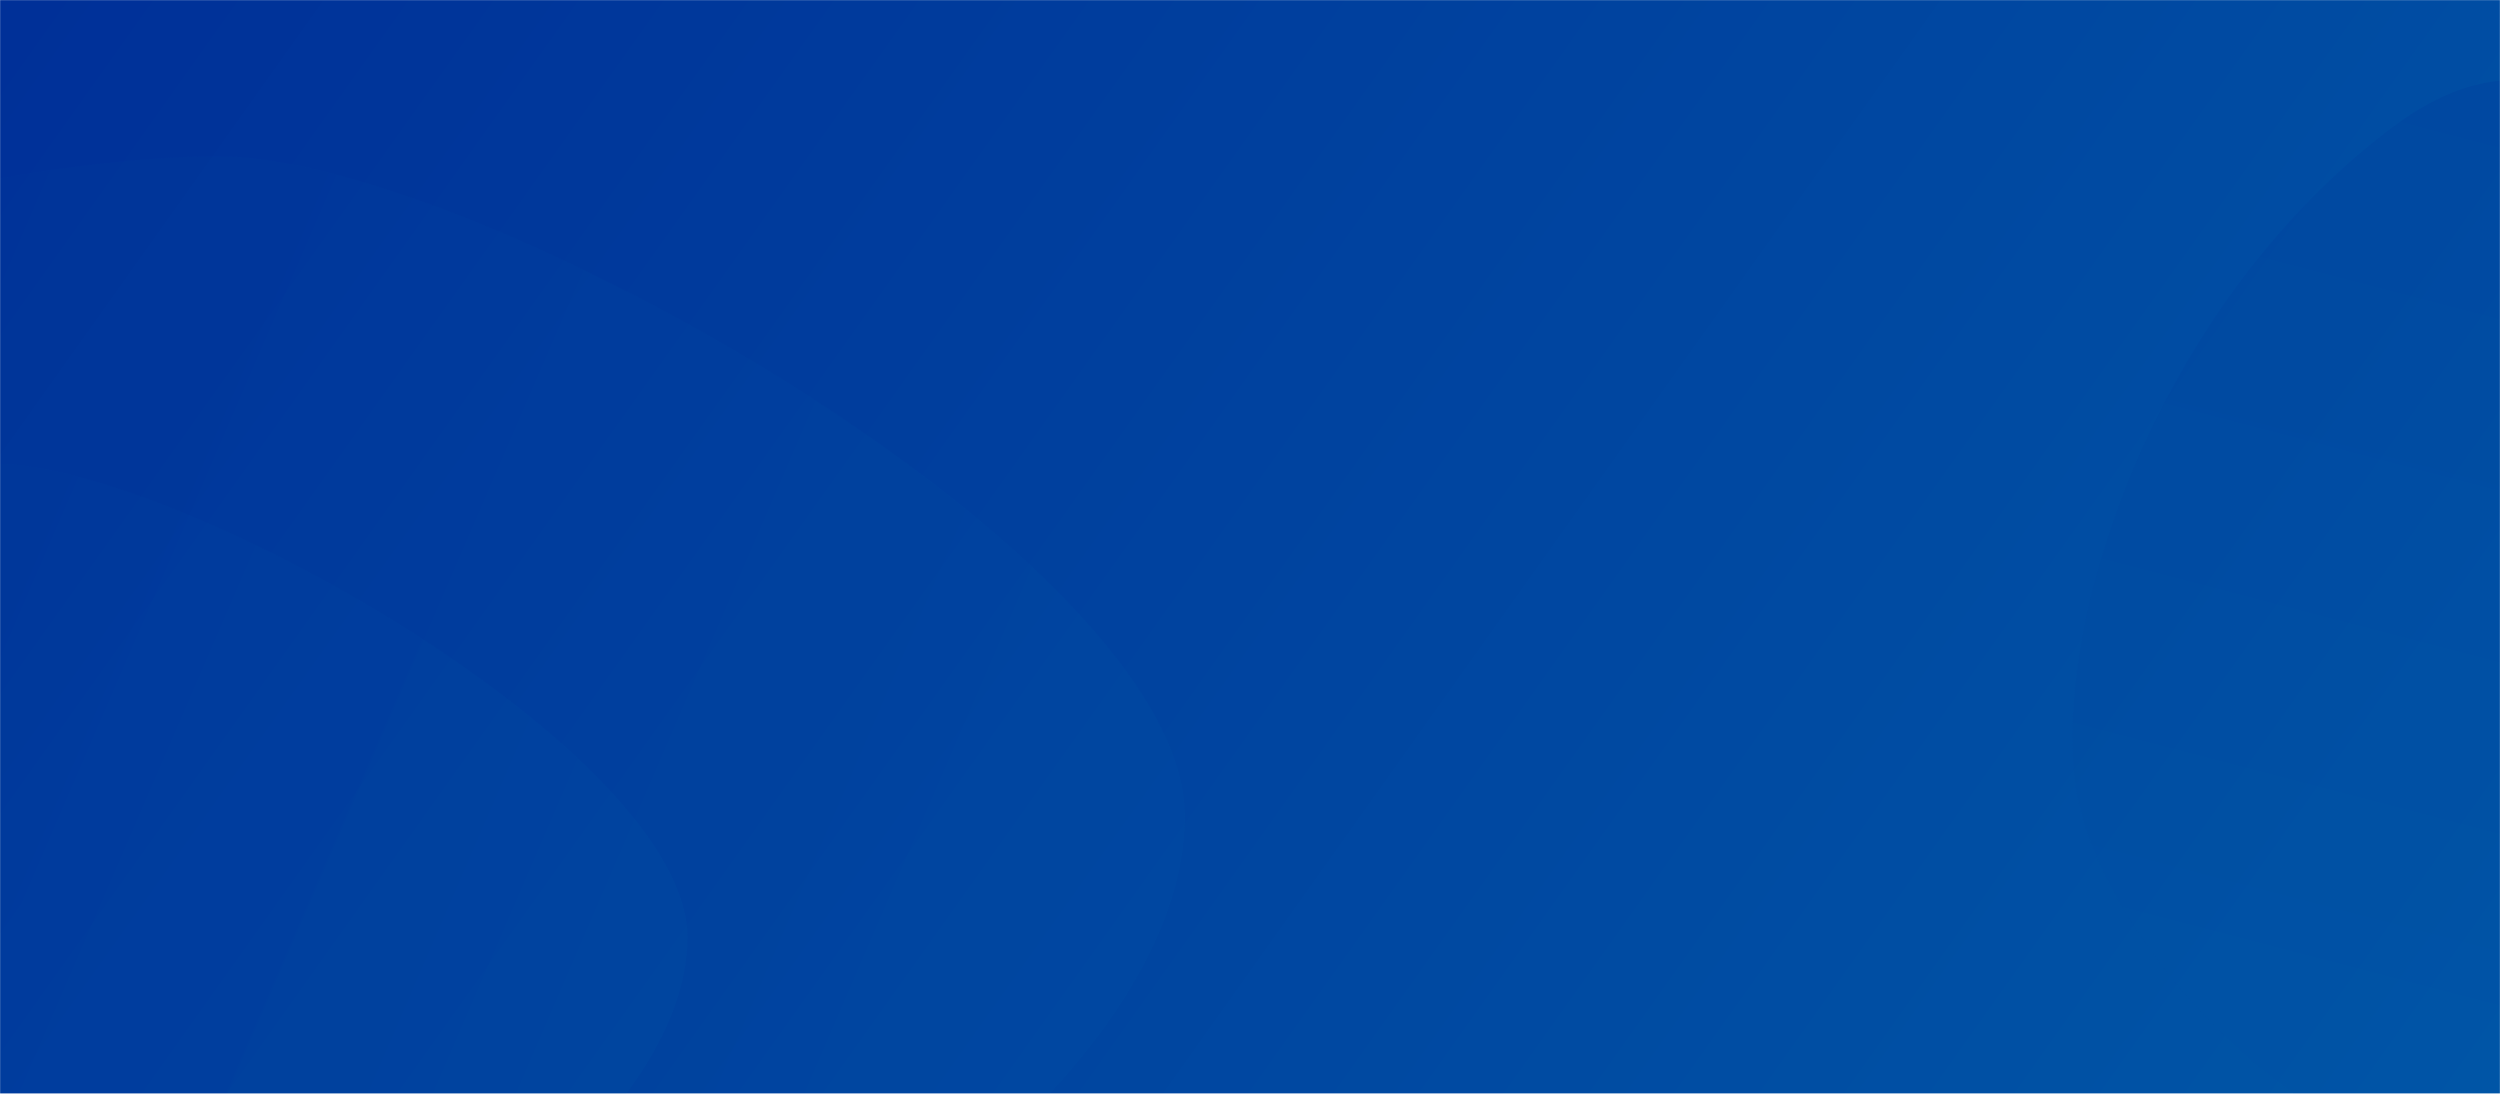<svg width="1920" height="840" viewBox="0 0 1920 840" fill="none" xmlns="http://www.w3.org/2000/svg">
<g clip-path="url(#clip0_1_2)">
<mask id="mask0_1_2" style="mask-type:alpha" maskUnits="userSpaceOnUse" x="0" y="0" width="1920" height="840">
<path d="M1920 0H0V840H1920V0Z" fill="url(#paint0_linear_1_2)"/>
</mask>
<g mask="url(#mask0_1_2)">
<path d="M1920 0H-6.10352e-05V840H1920V0Z" fill="url(#paint1_linear_1_2)"/>
<g style="mix-blend-mode:multiply" opacity="0.2">
<path d="M1910.12 888.75C1787.31 907.676 1613.23 728.362 1594.3 605.548C1575.38 482.734 1652.33 236.908 1837.77 97.538C2023.2 -41.831 2134.66 257.926 2153.59 380.74C2172.51 503.555 2032.94 869.823 1910.12 888.75Z" fill="url(#paint2_linear_1_2)"/>
</g>
<g style="mix-blend-mode:multiply" opacity="0.2">
<path d="M910 627.067C910 825.212 585.105 1056 386.942 1056C188.78 1056 -179.969 875.019 -354.588 548.933C-529.206 222.848 -29.692 120 168.47 120C366.633 120 910 428.921 910 627.067Z" fill="url(#paint3_linear_1_2)"/>
</g>
<g style="mix-blend-mode:multiply" opacity="0.2">
<path d="M528 720.048C528 862.306 294.755 1028 152.492 1028C10.229 1028 -254.499 898.065 -379.859 663.952C-505.22 429.84 -146.614 356 -4.351 356C137.911 356 528 577.79 528 720.048Z" fill="url(#paint4_linear_1_2)"/>
</g>
</g>
</g>
<defs>
<linearGradient id="paint0_linear_1_2" x1="-1284.76" y1="1282.84" x2="1189.61" y2="3042.42" gradientUnits="userSpaceOnUse">
<stop stop-color="#7800D6"/>
<stop offset="1" stop-color="#0063AB"/>
</linearGradient>
<linearGradient id="paint1_linear_1_2" x1="-1284.76" y1="1282.84" x2="1189.61" y2="3042.42" gradientUnits="userSpaceOnUse">
<stop stop-color="#002A96"/>
<stop offset="1" stop-color="#0063AB"/>
</linearGradient>
<linearGradient id="paint2_linear_1_2" x1="1131" y1="-369" x2="764.168" y2="1036.99" gradientUnits="userSpaceOnUse">
<stop stop-color="#002A96"/>
<stop offset="1" stop-color="#0063AB"/>
</linearGradient>
<linearGradient id="paint3_linear_1_2" x1="-1261.56" y1="1549.45" x2="865.24" y2="2469.16" gradientUnits="userSpaceOnUse">
<stop stop-color="#002A96"/>
<stop offset="1" stop-color="#0063AB"/>
</linearGradient>
<linearGradient id="paint4_linear_1_2" x1="-1030.98" y1="1382.27" x2="495.893" y2="2042.52" gradientUnits="userSpaceOnUse">
<stop stop-color="#002A96"/>
<stop offset="1" stop-color="#0063AB"/>
</linearGradient>
<clipPath id="clip0_1_2">
<rect width="1920" height="840" fill="white"/>
</clipPath>
</defs>
</svg>
